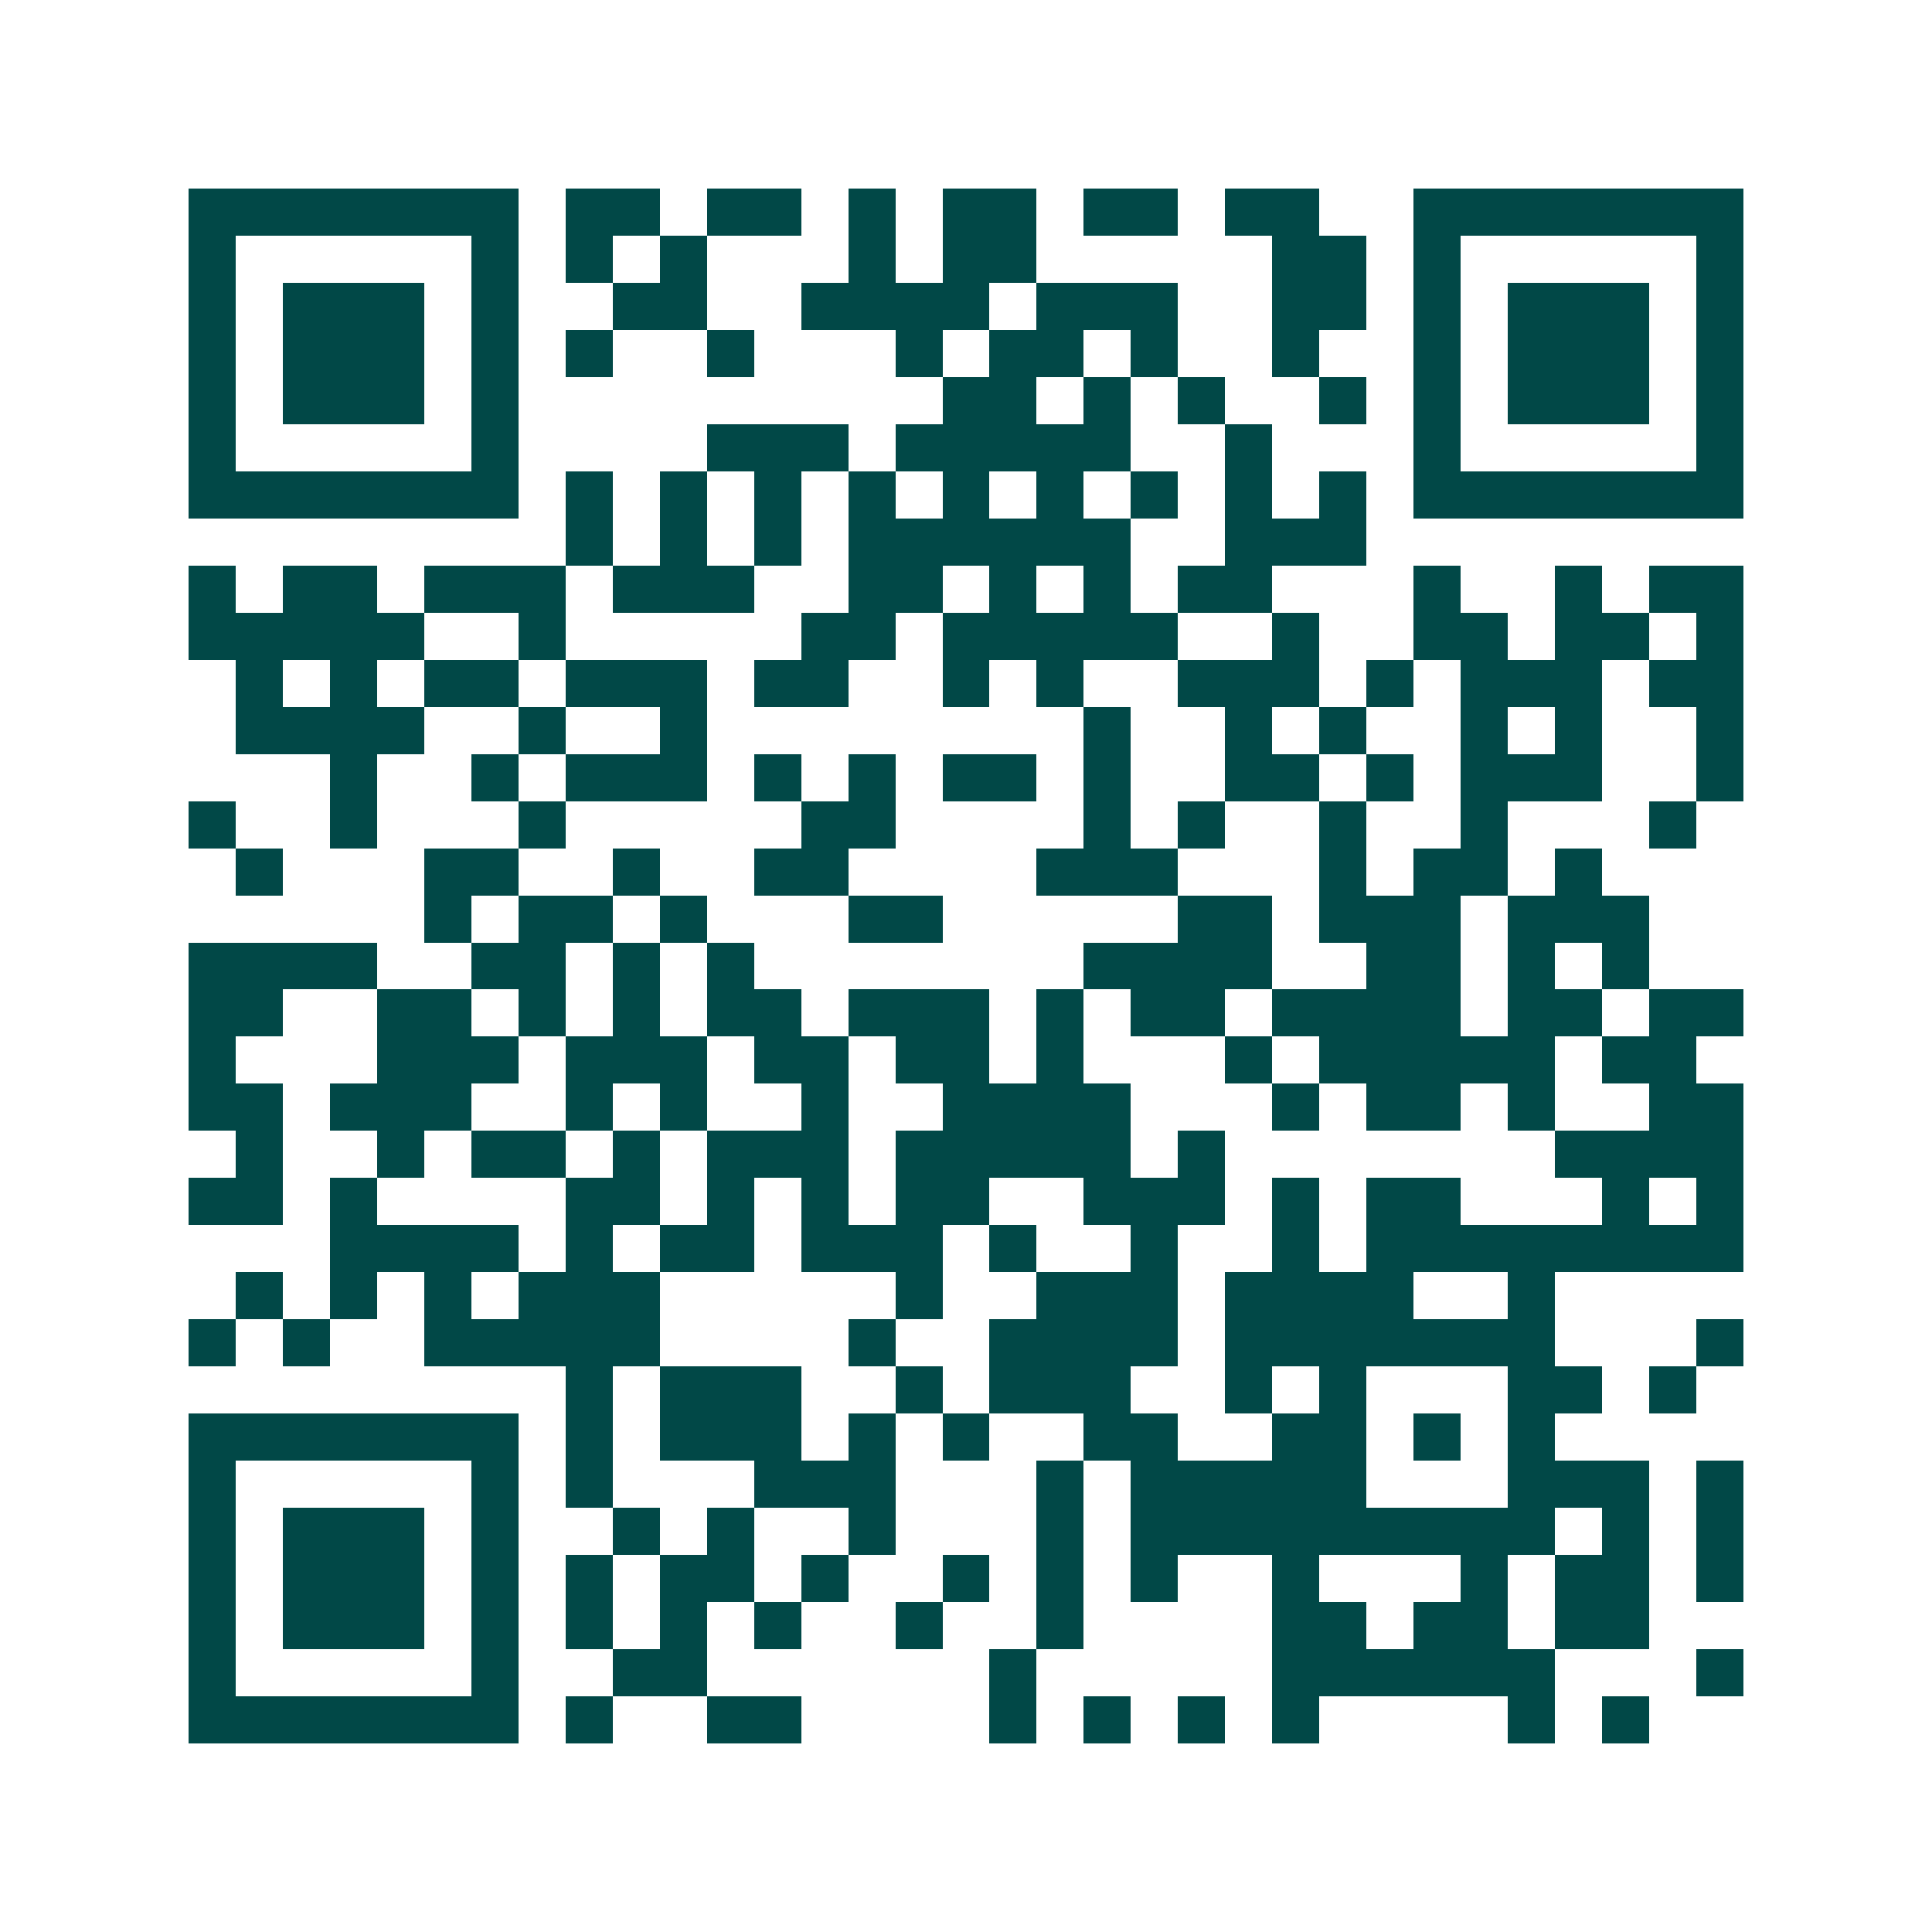 <svg xmlns="http://www.w3.org/2000/svg" width="200" height="200" viewBox="0 0 41 41" shape-rendering="crispEdges"><path fill="#ffffff" d="M0 0h41v41H0z"/><path stroke="#014847" d="M4 4.5h7m1 0h2m1 0h2m1 0h1m1 0h2m1 0h2m1 0h2m2 0h7M4 5.5h1m5 0h1m1 0h1m1 0h1m3 0h1m1 0h2m5 0h2m1 0h1m5 0h1M4 6.5h1m1 0h3m1 0h1m2 0h2m2 0h4m1 0h3m2 0h2m1 0h1m1 0h3m1 0h1M4 7.5h1m1 0h3m1 0h1m1 0h1m2 0h1m3 0h1m1 0h2m1 0h1m2 0h1m2 0h1m1 0h3m1 0h1M4 8.5h1m1 0h3m1 0h1m9 0h2m1 0h1m1 0h1m2 0h1m1 0h1m1 0h3m1 0h1M4 9.5h1m5 0h1m4 0h3m1 0h5m2 0h1m3 0h1m5 0h1M4 10.5h7m1 0h1m1 0h1m1 0h1m1 0h1m1 0h1m1 0h1m1 0h1m1 0h1m1 0h1m1 0h7M12 11.5h1m1 0h1m1 0h1m1 0h6m2 0h3M4 12.5h1m1 0h2m1 0h3m1 0h3m2 0h2m1 0h1m1 0h1m1 0h2m3 0h1m2 0h1m1 0h2M4 13.5h5m2 0h1m5 0h2m1 0h5m2 0h1m2 0h2m1 0h2m1 0h1M5 14.5h1m1 0h1m1 0h2m1 0h3m1 0h2m2 0h1m1 0h1m2 0h3m1 0h1m1 0h3m1 0h2M5 15.5h4m2 0h1m2 0h1m8 0h1m2 0h1m1 0h1m2 0h1m1 0h1m2 0h1M7 16.5h1m2 0h1m1 0h3m1 0h1m1 0h1m1 0h2m1 0h1m2 0h2m1 0h1m1 0h3m2 0h1M4 17.5h1m2 0h1m3 0h1m5 0h2m4 0h1m1 0h1m2 0h1m2 0h1m3 0h1M5 18.5h1m3 0h2m2 0h1m2 0h2m4 0h3m3 0h1m1 0h2m1 0h1M9 19.5h1m1 0h2m1 0h1m3 0h2m5 0h2m1 0h3m1 0h3M4 20.5h4m2 0h2m1 0h1m1 0h1m7 0h4m2 0h2m1 0h1m1 0h1M4 21.5h2m2 0h2m1 0h1m1 0h1m1 0h2m1 0h3m1 0h1m1 0h2m1 0h4m1 0h2m1 0h2M4 22.5h1m3 0h3m1 0h3m1 0h2m1 0h2m1 0h1m3 0h1m1 0h5m1 0h2M4 23.5h2m1 0h3m2 0h1m1 0h1m2 0h1m2 0h4m3 0h1m1 0h2m1 0h1m2 0h2M5 24.5h1m2 0h1m1 0h2m1 0h1m1 0h3m1 0h5m1 0h1m7 0h4M4 25.5h2m1 0h1m4 0h2m1 0h1m1 0h1m1 0h2m2 0h3m1 0h1m1 0h2m3 0h1m1 0h1M7 26.5h4m1 0h1m1 0h2m1 0h3m1 0h1m2 0h1m2 0h1m1 0h8M5 27.5h1m1 0h1m1 0h1m1 0h3m5 0h1m2 0h3m1 0h4m2 0h1M4 28.5h1m1 0h1m2 0h5m4 0h1m2 0h4m1 0h7m3 0h1M12 29.5h1m1 0h3m2 0h1m1 0h3m2 0h1m1 0h1m3 0h2m1 0h1M4 30.5h7m1 0h1m1 0h3m1 0h1m1 0h1m2 0h2m2 0h2m1 0h1m1 0h1M4 31.5h1m5 0h1m1 0h1m3 0h3m3 0h1m1 0h5m3 0h3m1 0h1M4 32.5h1m1 0h3m1 0h1m2 0h1m1 0h1m2 0h1m3 0h1m1 0h9m1 0h1m1 0h1M4 33.5h1m1 0h3m1 0h1m1 0h1m1 0h2m1 0h1m2 0h1m1 0h1m1 0h1m2 0h1m3 0h1m1 0h2m1 0h1M4 34.5h1m1 0h3m1 0h1m1 0h1m1 0h1m1 0h1m2 0h1m2 0h1m4 0h2m1 0h2m1 0h2M4 35.5h1m5 0h1m2 0h2m6 0h1m5 0h6m3 0h1M4 36.5h7m1 0h1m2 0h2m4 0h1m1 0h1m1 0h1m1 0h1m4 0h1m1 0h1"/></svg>
